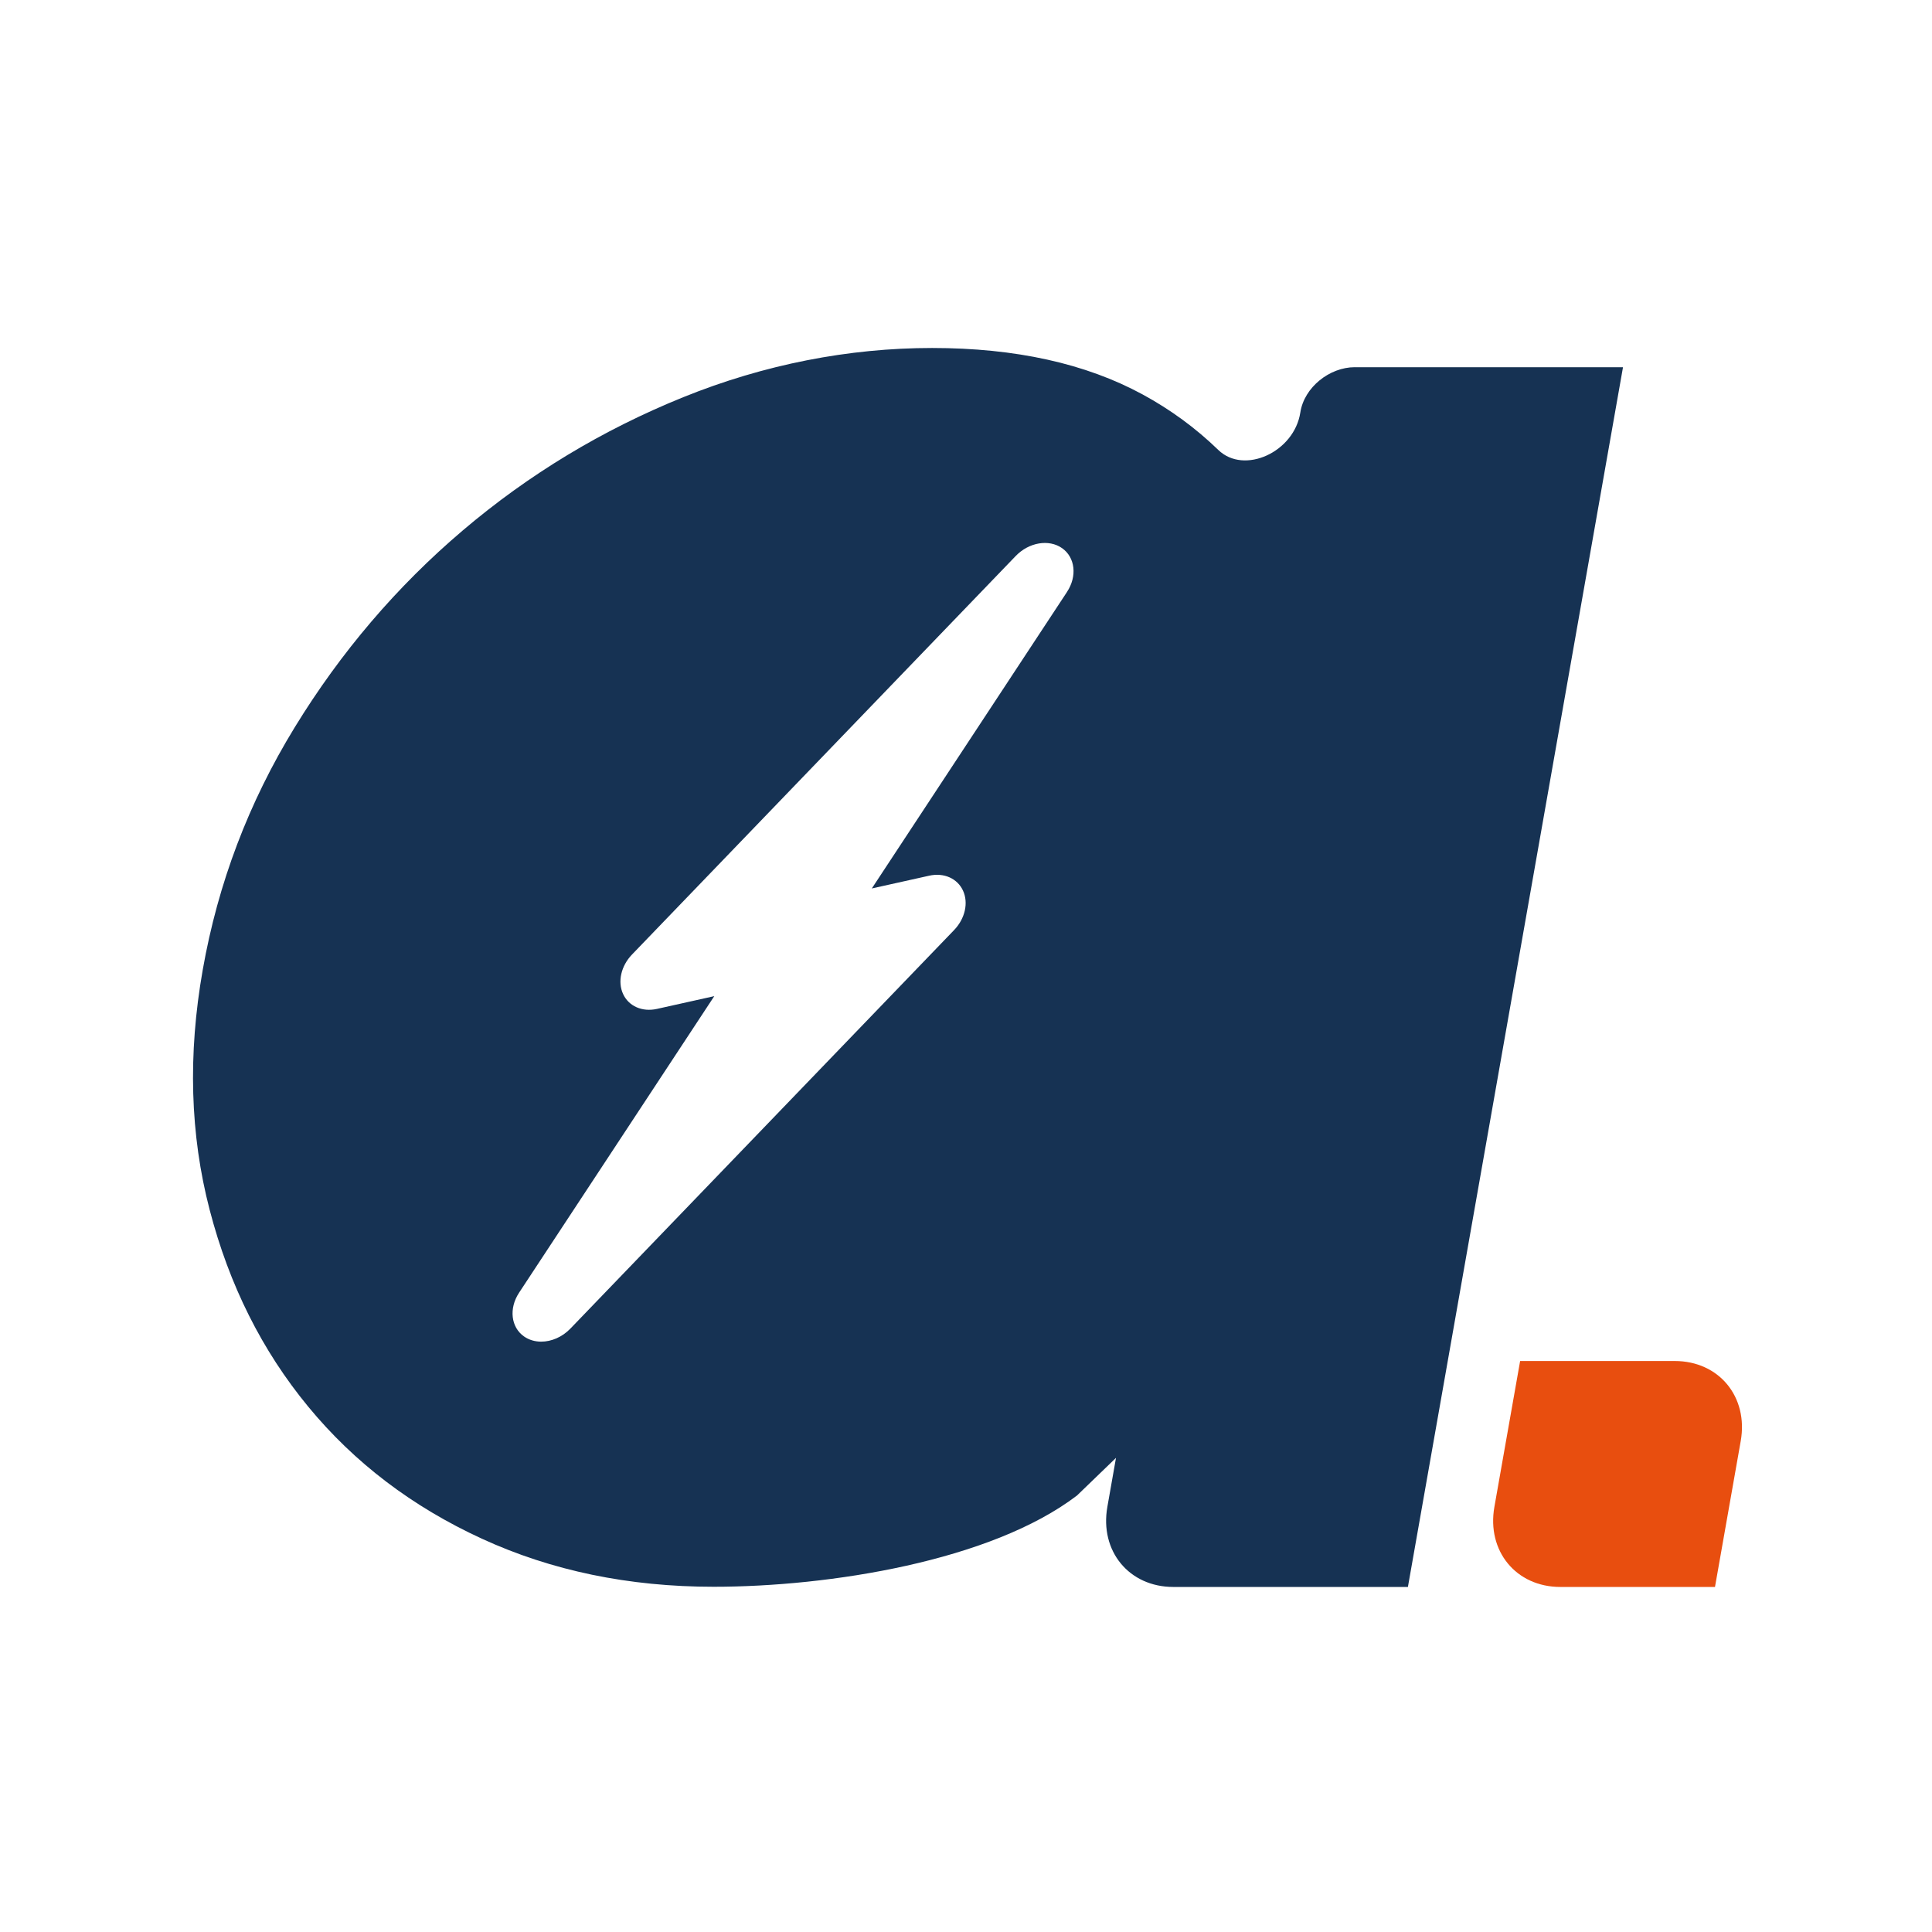 <svg xmlns="http://www.w3.org/2000/svg" id="Calque_1" viewBox="0 0 512 512"><defs><style>      .st0 {        fill: #163253;      }      .st1 {        fill: #e84e0f;      }    </style></defs><path class="st0" d="M359.04,97.31c-6.69,0-13.42,5.32-14.44,12-1.61,10.51-14.89,16.57-21.74,9.93-5.97-5.79-12.66-10.69-20.06-14.71-15.11-8.2-33.7-12.31-55.77-12.31s-44.48,4.35-65.96,13.04c-21.49,8.7-40.96,20.47-58.43,35.31-17.48,14.85-32.32,32.24-44.53,52.17-12.22,19.94-20.34,41.35-24.38,64.26-3.97,22.49-3.36,43.69,1.83,63.62,5.18,19.94,13.89,37.33,26.13,52.17,12.23,14.85,27.57,26.51,46.03,34.99,18.45,8.48,38.92,12.73,61.42,12.73,30.56,0,73.46-6.78,96.27-24.18.09-.07,5.05-4.87,10.34-9.98l-2.29,12.99c-2.07,11.72,5.76,21.22,17.49,21.22h62.16l57-323.24h-71.07ZM282.77,156.87l-51.73,78.58,15.19-3.38c3.91-.88,7.49.72,8.98,3.96,1.49,3.24.54,7.42-2.36,10.44l-101.7,105.63c-2.17,2.25-5.03,3.45-7.73,3.45-1.64,0-3.22-.45-4.54-1.37-3.49-2.44-4.06-7.44-1.32-11.6l51.73-78.59-15.19,3.38c-3.91.87-7.5-.72-8.98-3.96-1.49-3.24-.54-7.42,2.36-10.44l101.7-105.63c3.49-3.62,8.78-4.52,12.27-2.08,3.49,2.44,4.06,7.44,1.32,11.6Z"></path><path class="st1" d="M396.03,399.34l6.82-38.66h40.97c11.73,0,19.56,9.5,17.49,21.22l-6.82,38.66h-40.97c-11.73,0-19.56-9.5-17.49-21.22Z"></path></svg>